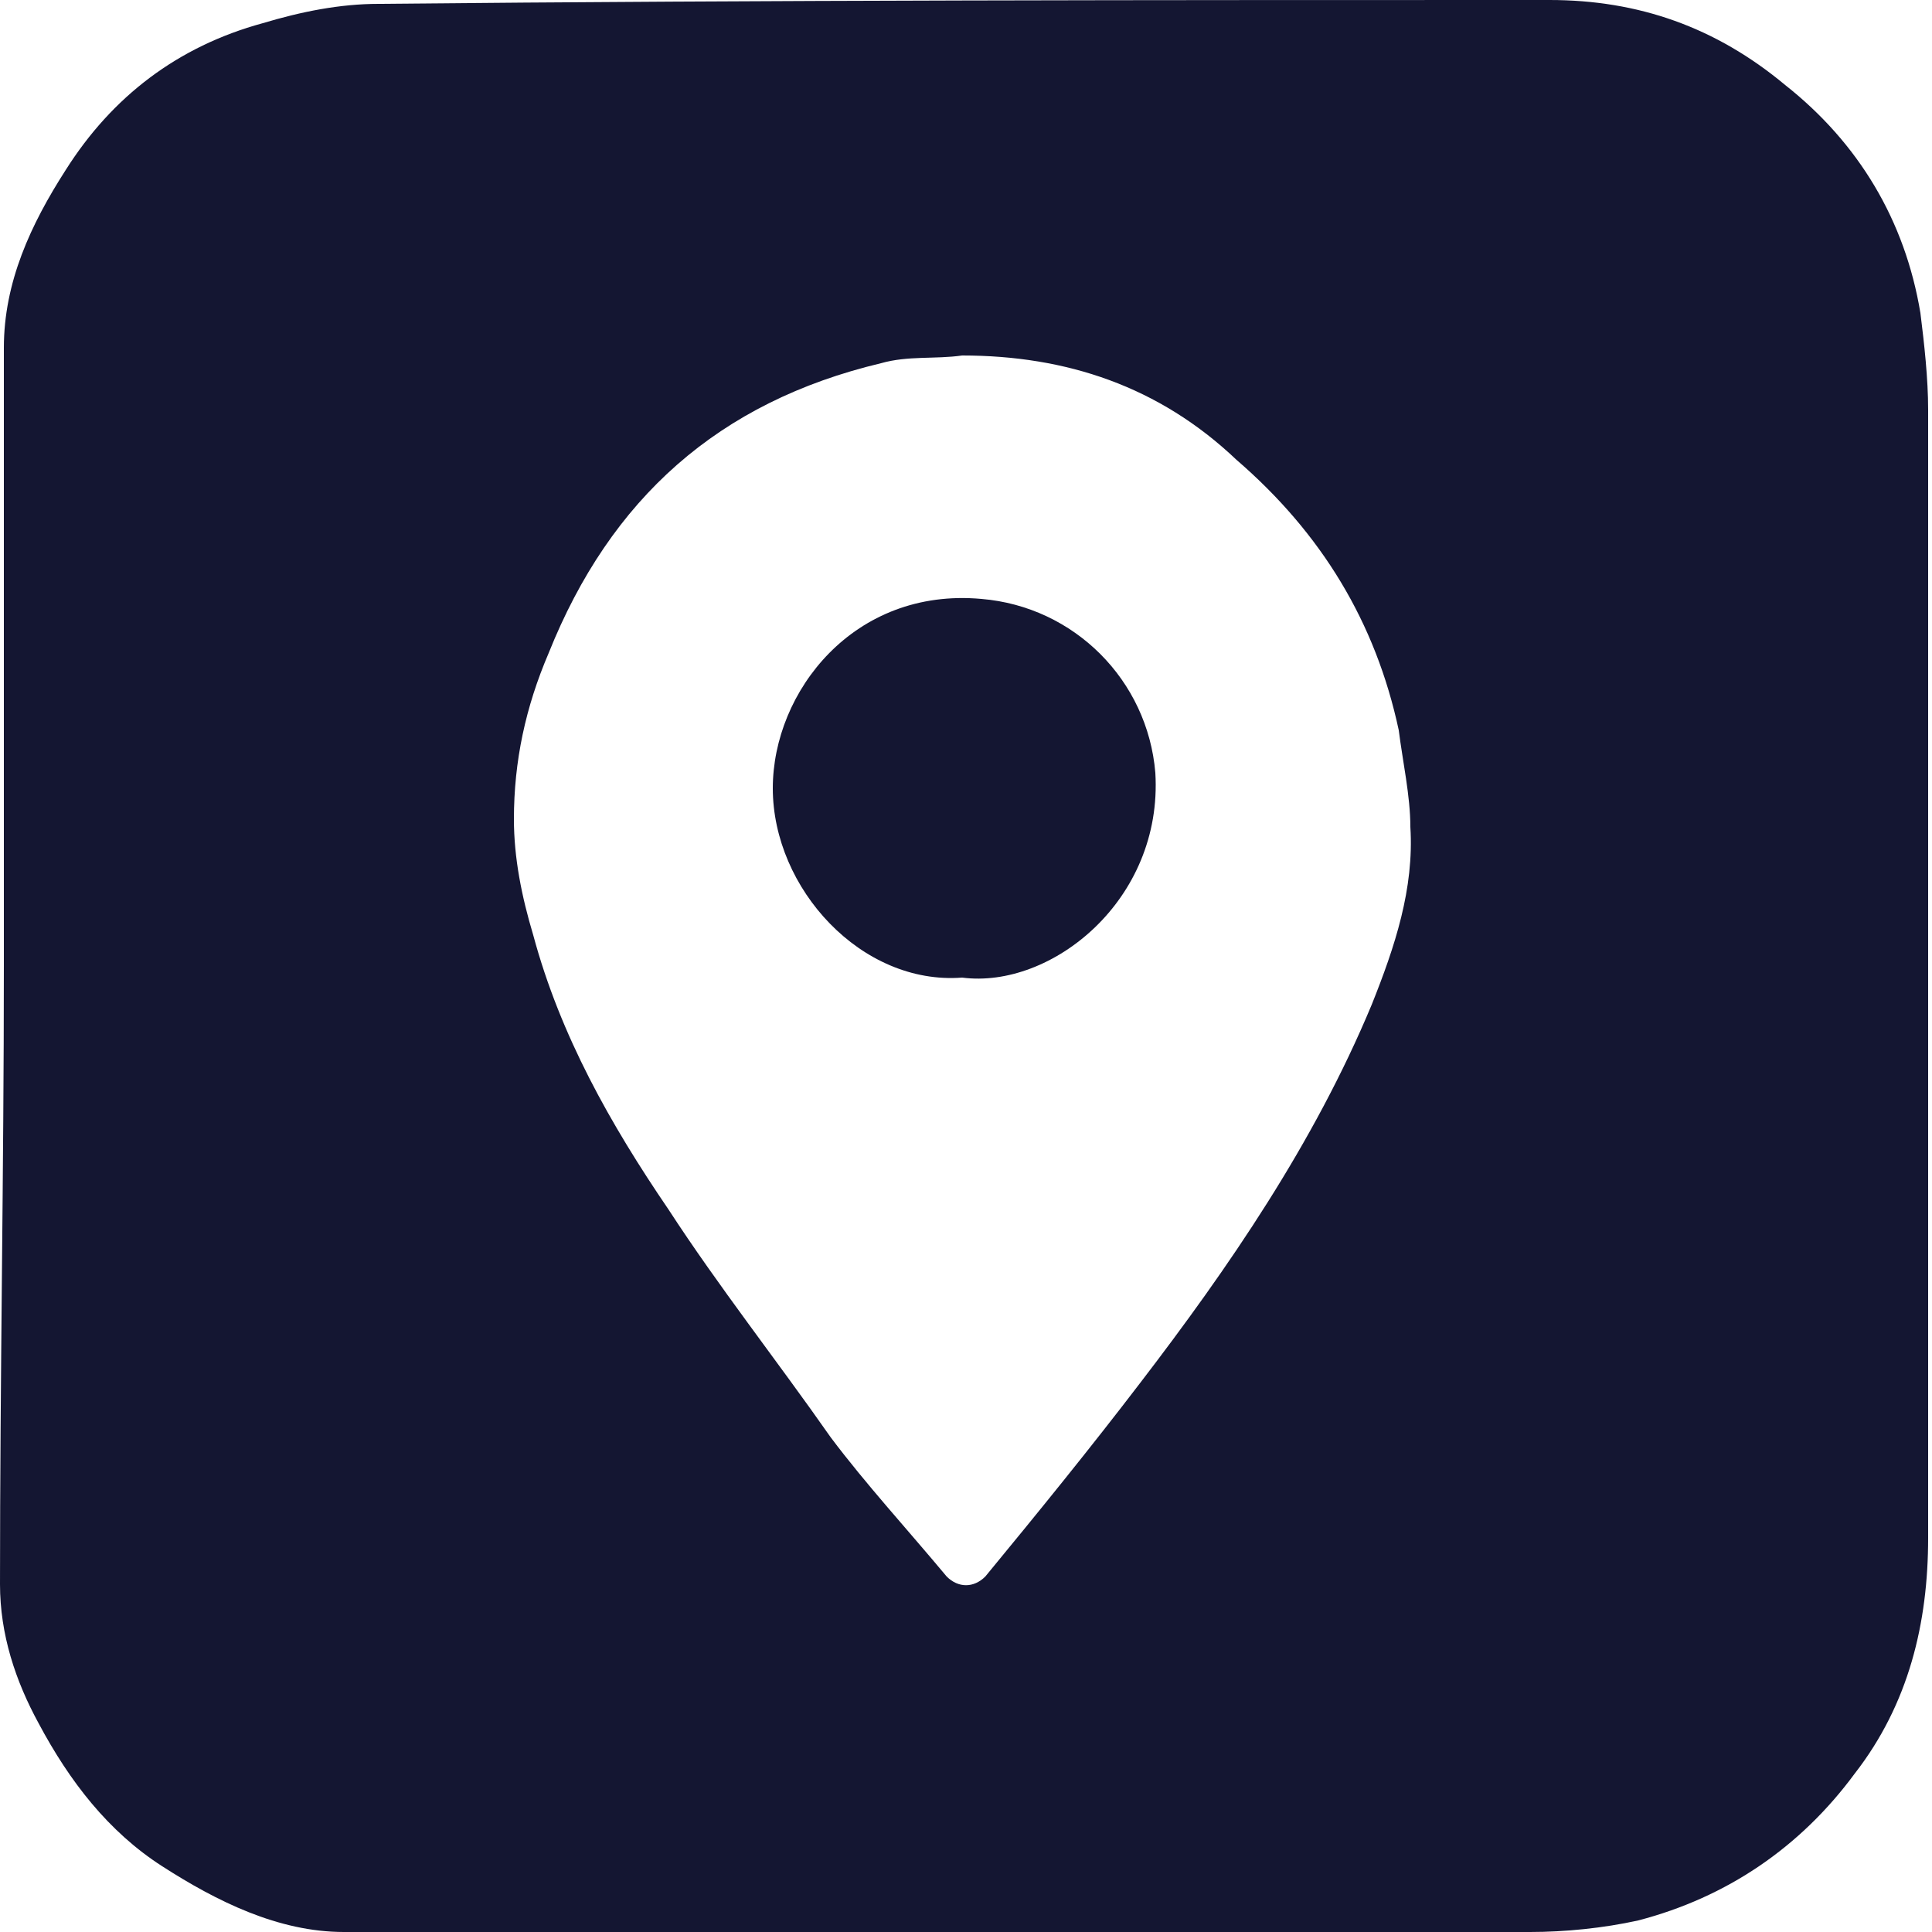 <?xml version="1.0" encoding="utf-8"?>
<!-- Generator: Adobe Illustrator 27.7.0, SVG Export Plug-In . SVG Version: 6.00 Build 0)  -->
<svg version="1.1" id="Vacation_Rental_Listings_Datasets"
	 xmlns="http://www.w3.org/2000/svg" xmlns:xlink="http://www.w3.org/1999/xlink" x="0px" y="0px" viewBox="0 0 50 50"
	 style="enable-background:new 0 0 50 50;" xml:space="preserve">
<style type="text/css">
	.st0{fill:#141632;}
</style>
<g>
	<path class="st0" d="M0.1,25c0-5.3,0-10.7,0-16c0-1.7,0.7-3.2,1.6-4.6c1.2-1.9,2.9-3.2,5.1-3.8c1-0.3,2-0.5,3-0.5
		C19.9,0,30,0,40.1,0c2.3,0,4.3,0.7,6.1,2.2c1.9,1.5,3.1,3.5,3.5,5.9c0.1,0.8,0.2,1.7,0.2,2.5c0,9.7,0,19.4,0,29.2
		c0,2.2-0.5,4.3-1.9,6.1c-1.4,1.9-3.3,3.2-5.6,3.8c-0.9,0.2-1.9,0.3-2.8,0.3c-10.2,0-20.5,0-30.7,0c-1.7,0-3.3-0.8-4.7-1.7
		c-1.4-0.9-2.4-2.2-3.2-3.7c-0.6-1.1-1-2.3-1-3.6C0,35.6,0.1,30.3,0.1,25z M24.9,9.2c-0.7,0.1-1.4,0-2.1,0.2c-4.2,1-7,3.5-8.6,7.5
		c-0.6,1.4-0.9,2.8-0.9,4.3c0,1,0.2,2,0.5,3c0.7,2.6,2,4.9,3.5,7.1c1.3,2,2.8,3.9,4.2,5.9c0.9,1.2,2,2.4,3,3.6c0.3,0.3,0.7,0.3,1,0
		c1.4-1.7,2.7-3.3,4-5c2.3-3,4.5-6.2,6-9.8c0.6-1.5,1.1-3,1-4.6c0-0.8-0.2-1.7-0.3-2.5c-0.6-2.8-2-5.1-4.2-7
		C30,10,27.6,9.2,24.9,9.2z"/>
	<path class="st0" d="M24.9,25.3c-2.6,0.2-4.9-2.3-4.9-4.9c0-2.5,2.1-5.2,5.4-4.9c2.4,0.2,4.3,2.1,4.5,4.5
		C30.1,23.3,27.2,25.6,24.9,25.3z"/>
</g>
</svg>
